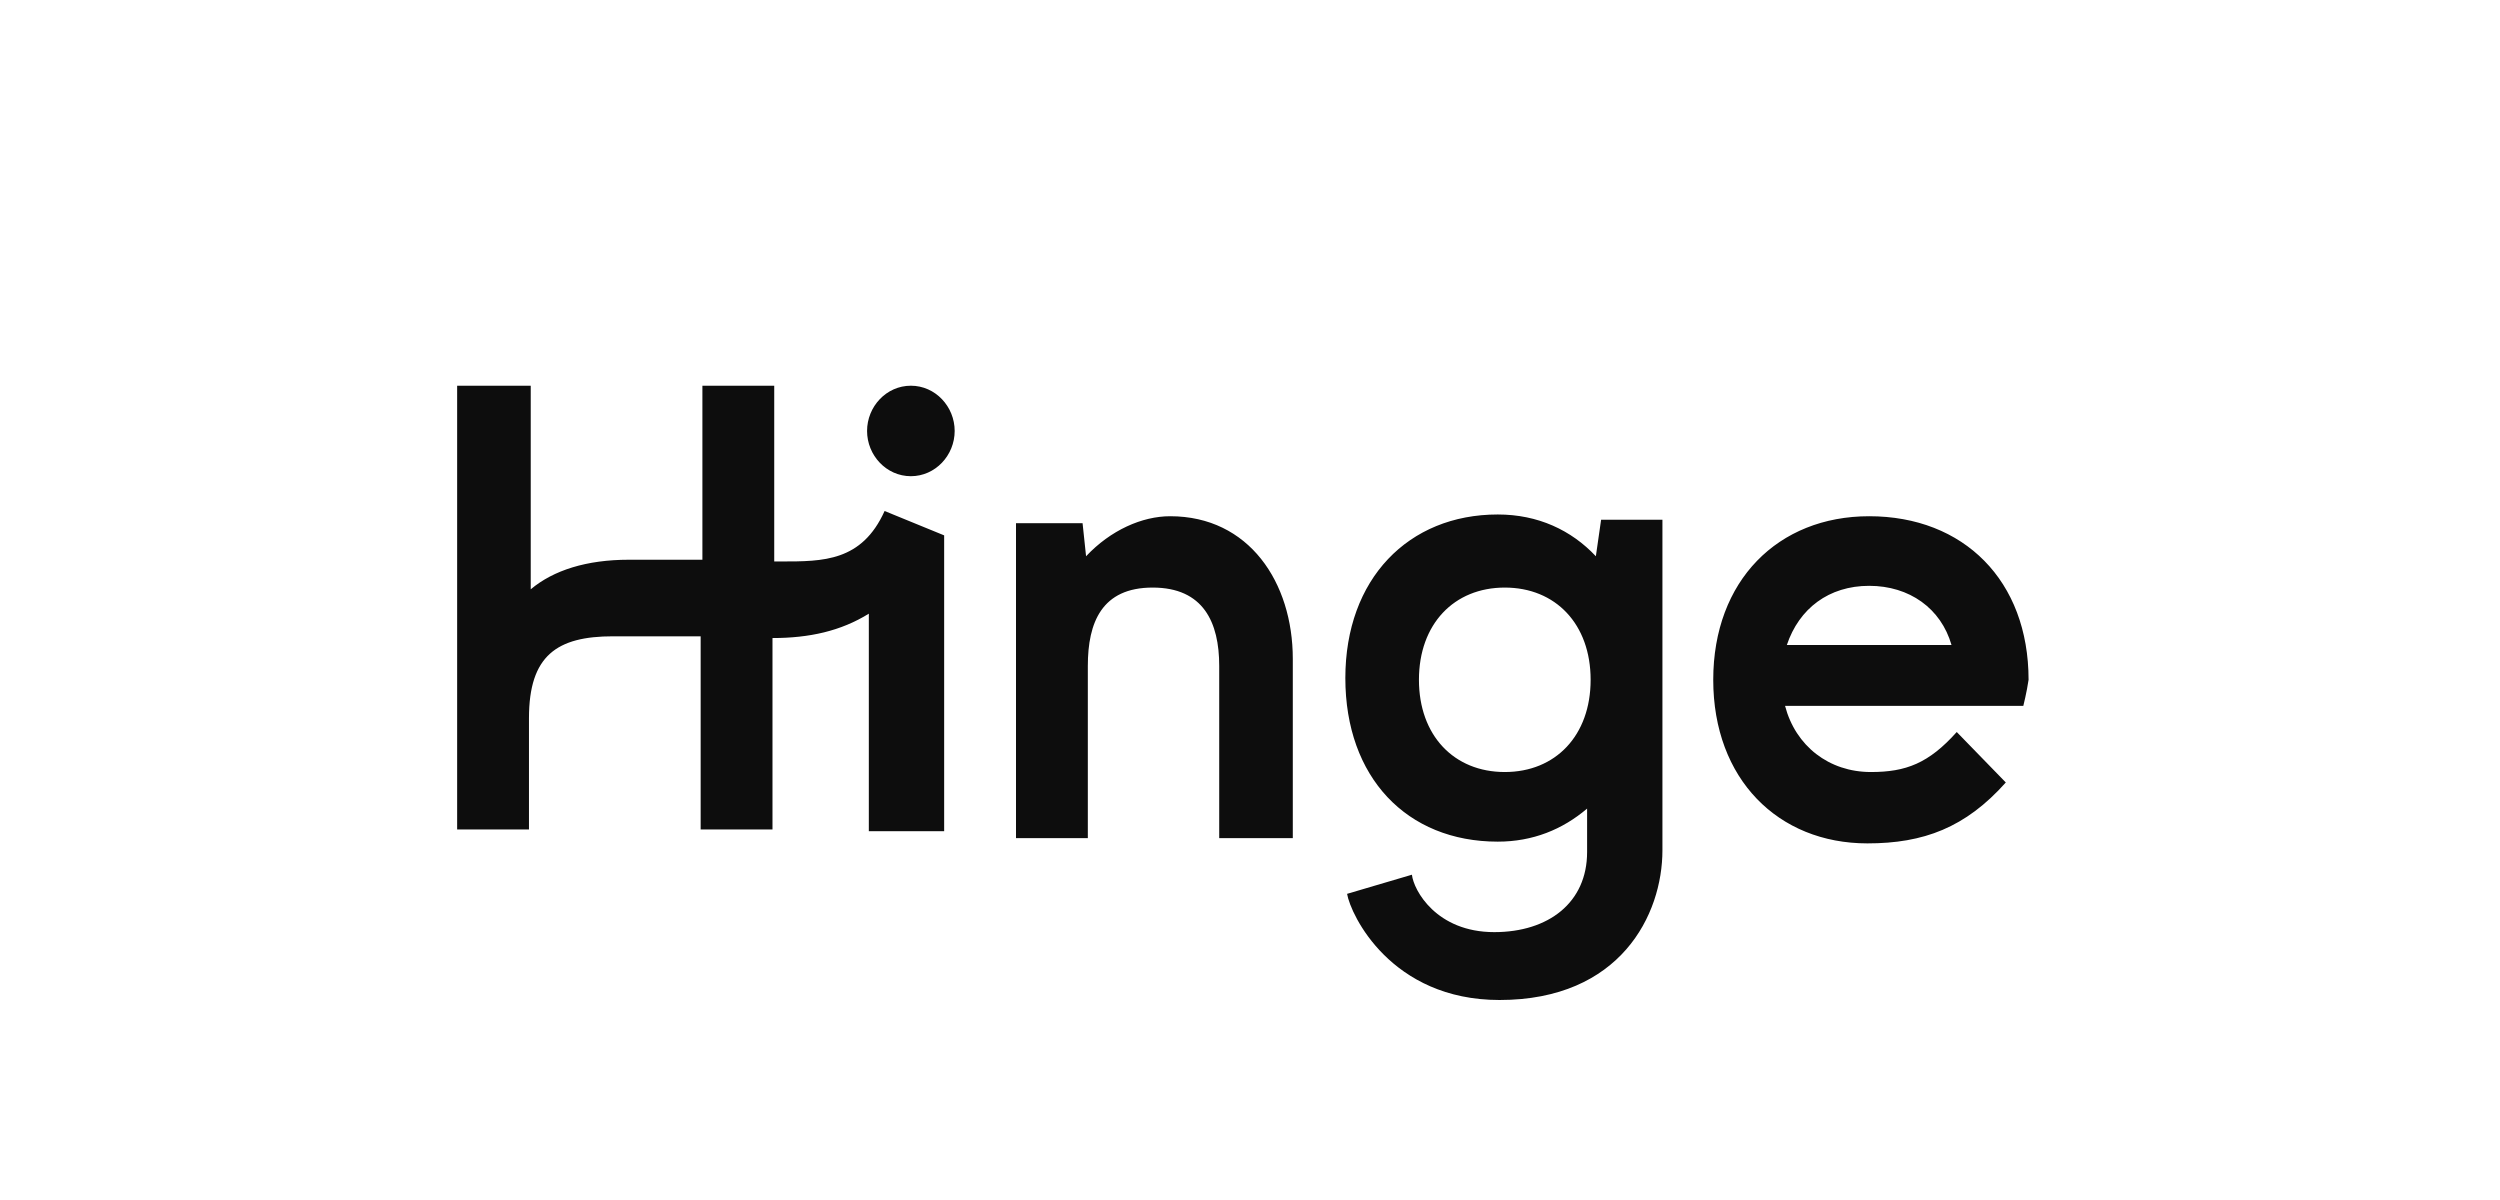 <?xml version="1.0" encoding="utf-8"?>
<svg xmlns="http://www.w3.org/2000/svg" width="175" height="84" viewBox="0 0 175 84" fill="none">
  <path fill-rule="evenodd" clip-rule="evenodd" d="M66.827 30.167C66.827 31.872 65.478 33.334 63.761 33.334C62.044 33.334 60.695 31.872 60.695 30.167C60.695 28.462 62.044 27 63.761 27C65.478 27 66.827 28.462 66.827 30.167ZM61.922 35.77C60.328 39.303 57.63 39.303 54.687 39.303H54.196V27H49.168V39.181H44.018C41.075 39.181 38.745 39.912 37.151 41.252V27H32V58.062H37.028V50.266C37.028 45.881 38.99 44.541 42.914 44.541H49.046V58.062H54.074V44.663C56.649 44.663 58.856 44.175 60.818 42.957V58.184H66.091V37.476L61.922 35.77ZM81.911 36.136C79.949 36.136 77.742 37.11 76.025 38.938L75.78 36.623H71.12V58.671H76.148V46.612C76.148 43.566 77.129 41.13 80.685 41.13C84.241 41.13 85.345 43.566 85.345 46.612V58.671H90.496V46.124C90.496 40.765 87.43 36.136 81.911 36.136ZM116.37 36.502C116.37 36.502 116.37 55.504 116.37 59.524C116.37 64.031 113.427 70 104.965 70C97.362 70 94.542 64.031 94.296 62.569L98.834 61.23C98.956 62.326 100.55 65.249 104.597 65.249C108.399 65.249 111.097 63.178 111.097 59.646V56.601C109.38 58.062 107.295 58.915 104.843 58.915C98.466 58.915 94.174 54.408 94.174 47.465C94.174 40.521 98.588 36.014 104.843 36.014C107.663 36.014 109.993 37.111 111.71 38.938L112.078 36.38H116.37V36.502ZM111.344 47.587C111.344 43.688 108.892 41.13 105.335 41.13C101.779 41.13 99.326 43.688 99.326 47.587C99.326 51.484 101.779 54.042 105.335 54.042C108.892 54.042 111.344 51.484 111.344 47.587ZM141.632 49.413H124.954C125.69 52.215 128.02 54.042 130.963 54.042C133.416 54.042 135.01 53.433 136.972 51.241L140.406 54.773C137.585 57.94 134.642 59.037 130.718 59.037C124.464 59.037 119.927 54.53 119.927 47.586C119.927 40.643 124.464 36.136 130.841 36.136C137.463 36.136 142 40.643 142 47.586C141.877 48.439 141.632 49.413 141.632 49.413ZM125.079 45.15H136.606C135.87 42.592 133.663 41.008 130.842 41.008C128.022 41.008 125.937 42.592 125.079 45.15Z" fill="#0D0D0D"/>
</svg>